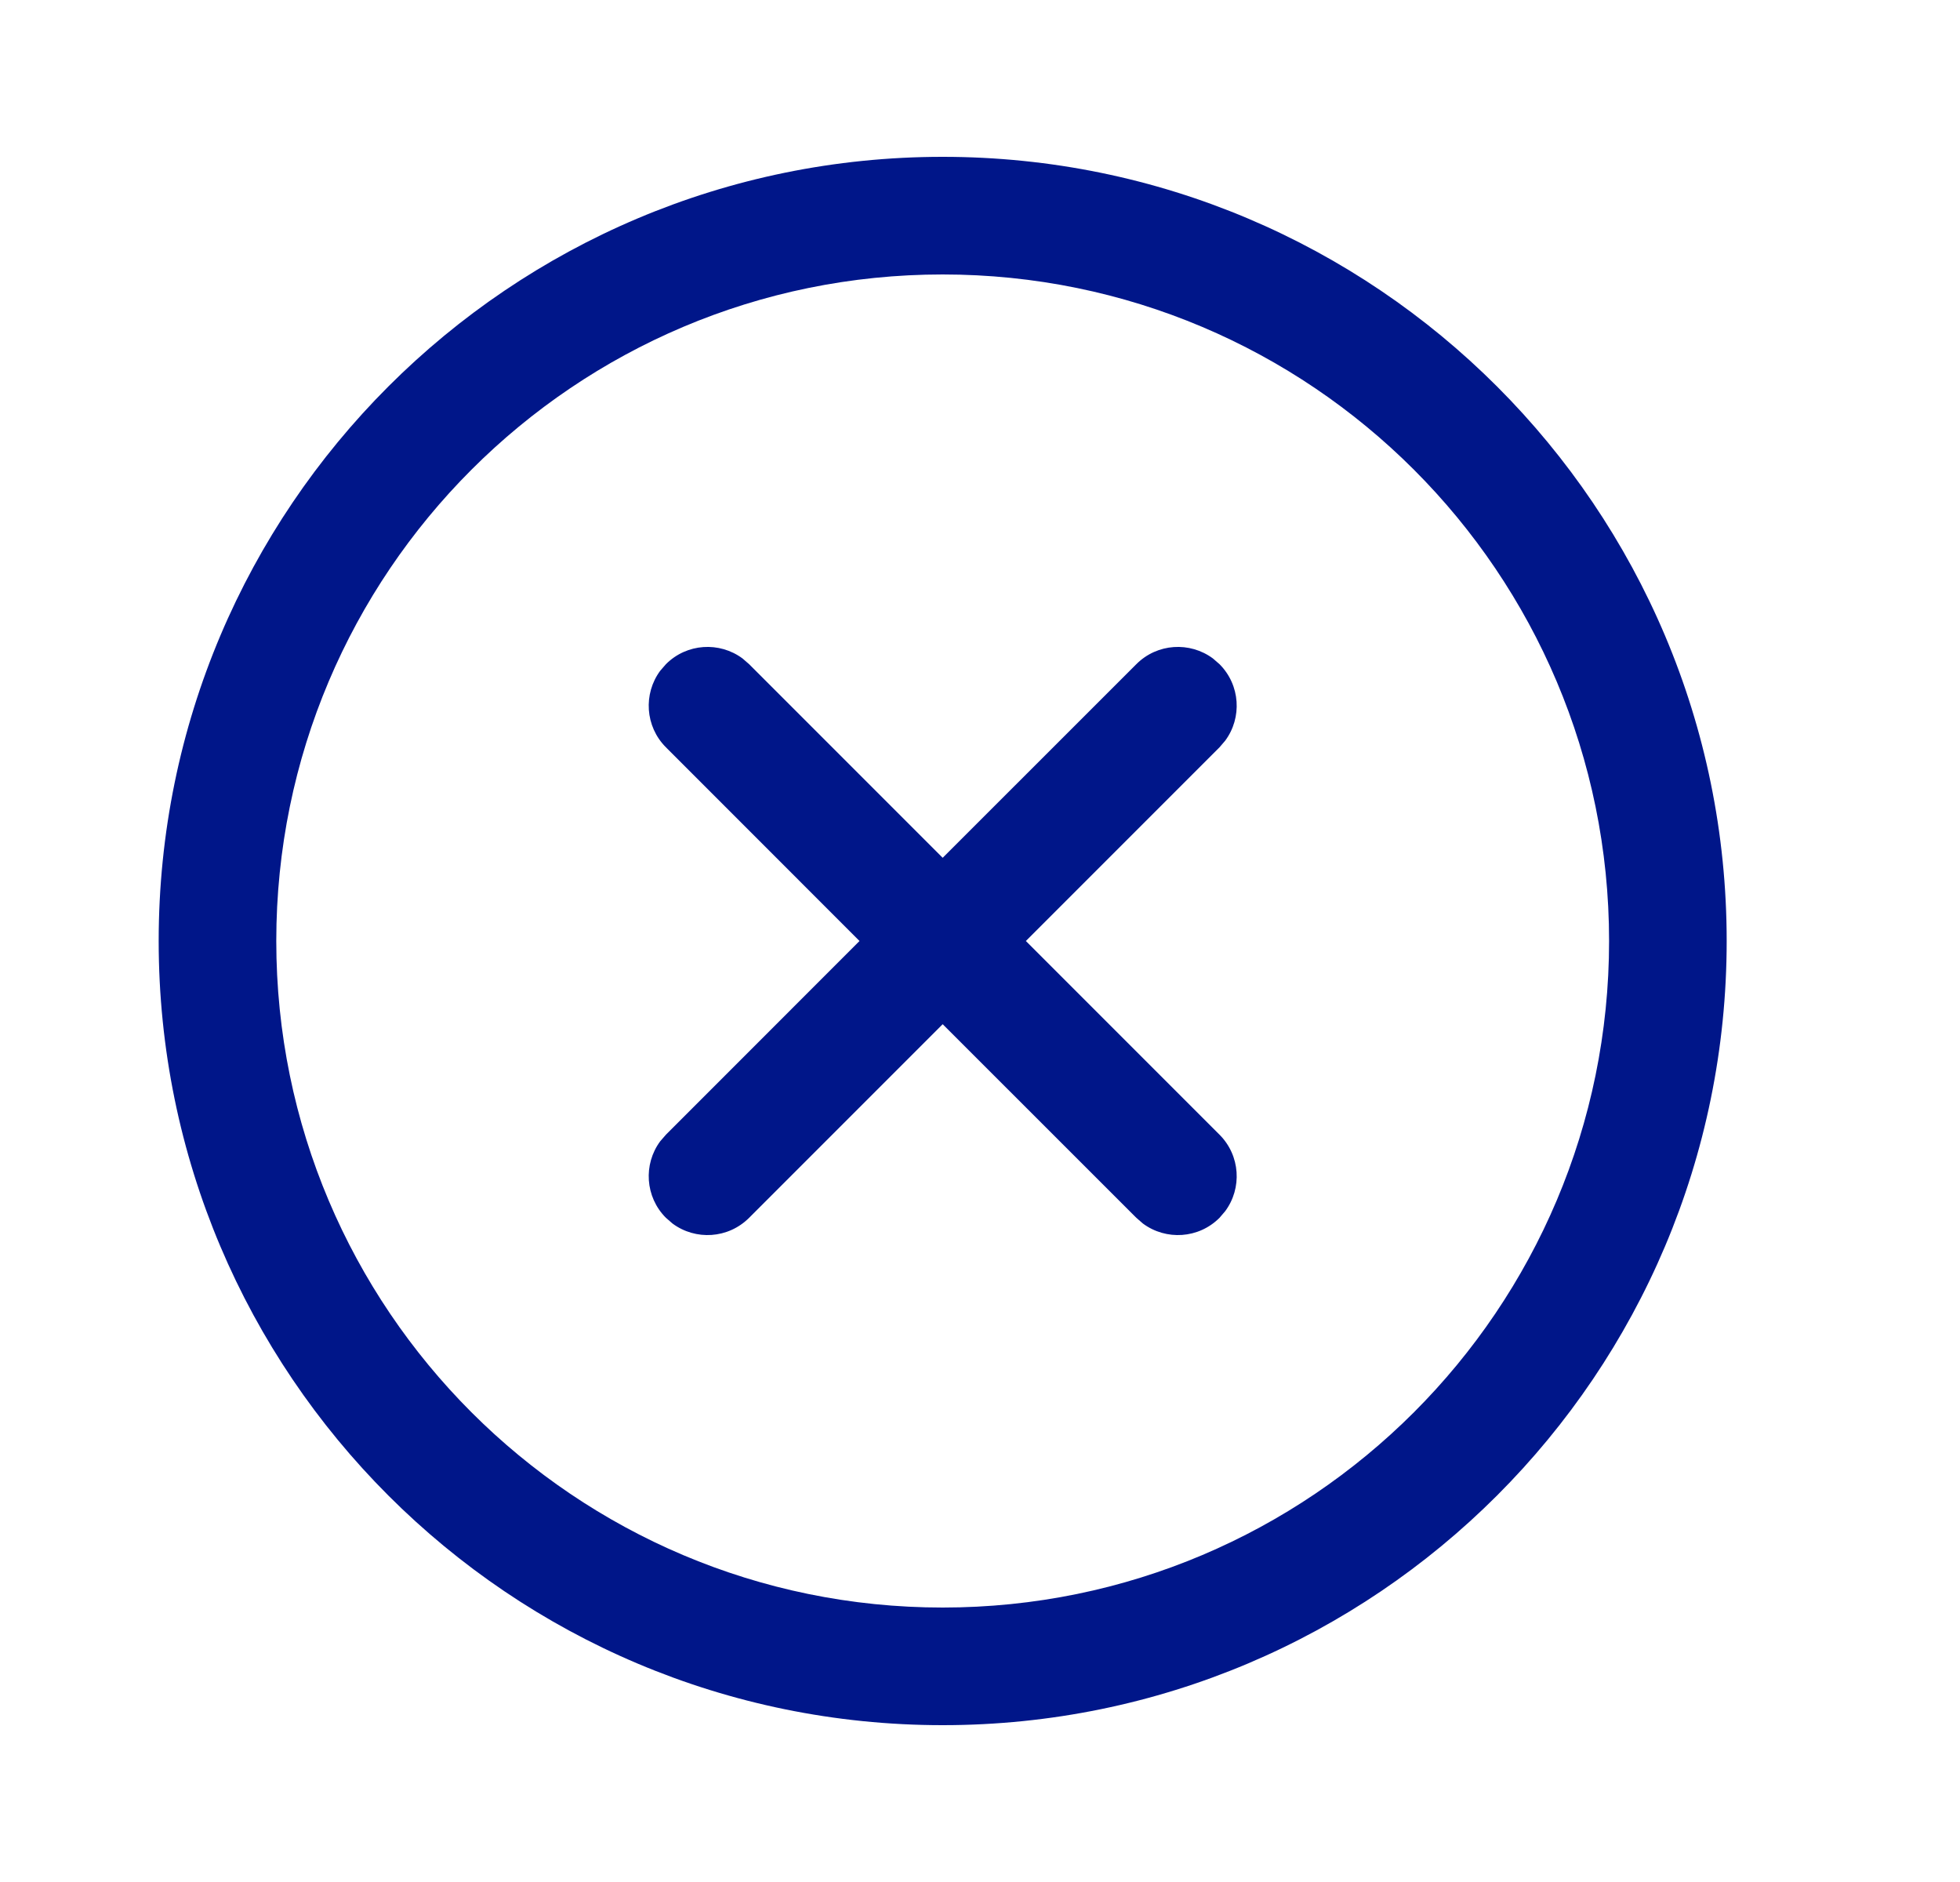 <svg width="25" height="24" viewBox="0 0 25 24" fill="none" xmlns="http://www.w3.org/2000/svg">
<path d="M12.024 2C17.547 2 22.024 6.477 22.024 12C22.024 17.523 17.547 22 12.024 22C6.502 22 2.024 17.523 2.024 12C2.024 6.477 6.502 2 12.024 2ZM12.024 3.5C7.33 3.5 3.524 7.306 3.524 12C3.524 16.694 7.33 20.5 12.024 20.5C16.719 20.5 20.524 16.694 20.524 12C20.524 7.306 16.719 3.5 12.024 3.5ZM15.471 8.397L15.555 8.47C15.821 8.736 15.845 9.153 15.627 9.446L15.555 9.53L13.085 12L15.555 14.47C15.821 14.736 15.845 15.153 15.627 15.446L15.555 15.53C15.289 15.797 14.872 15.821 14.578 15.603L14.494 15.53L12.024 13.061L9.555 15.53C9.288 15.797 8.872 15.821 8.578 15.603L8.494 15.53C8.228 15.264 8.204 14.847 8.421 14.554L8.494 14.47L10.963 12L8.494 9.53C8.228 9.264 8.204 8.847 8.421 8.554L8.494 8.47C8.76 8.203 9.177 8.179 9.471 8.397L9.555 8.47L12.024 10.939L14.494 8.47C14.76 8.203 15.177 8.179 15.471 8.397Z" fill="#001689"/>
</svg>
